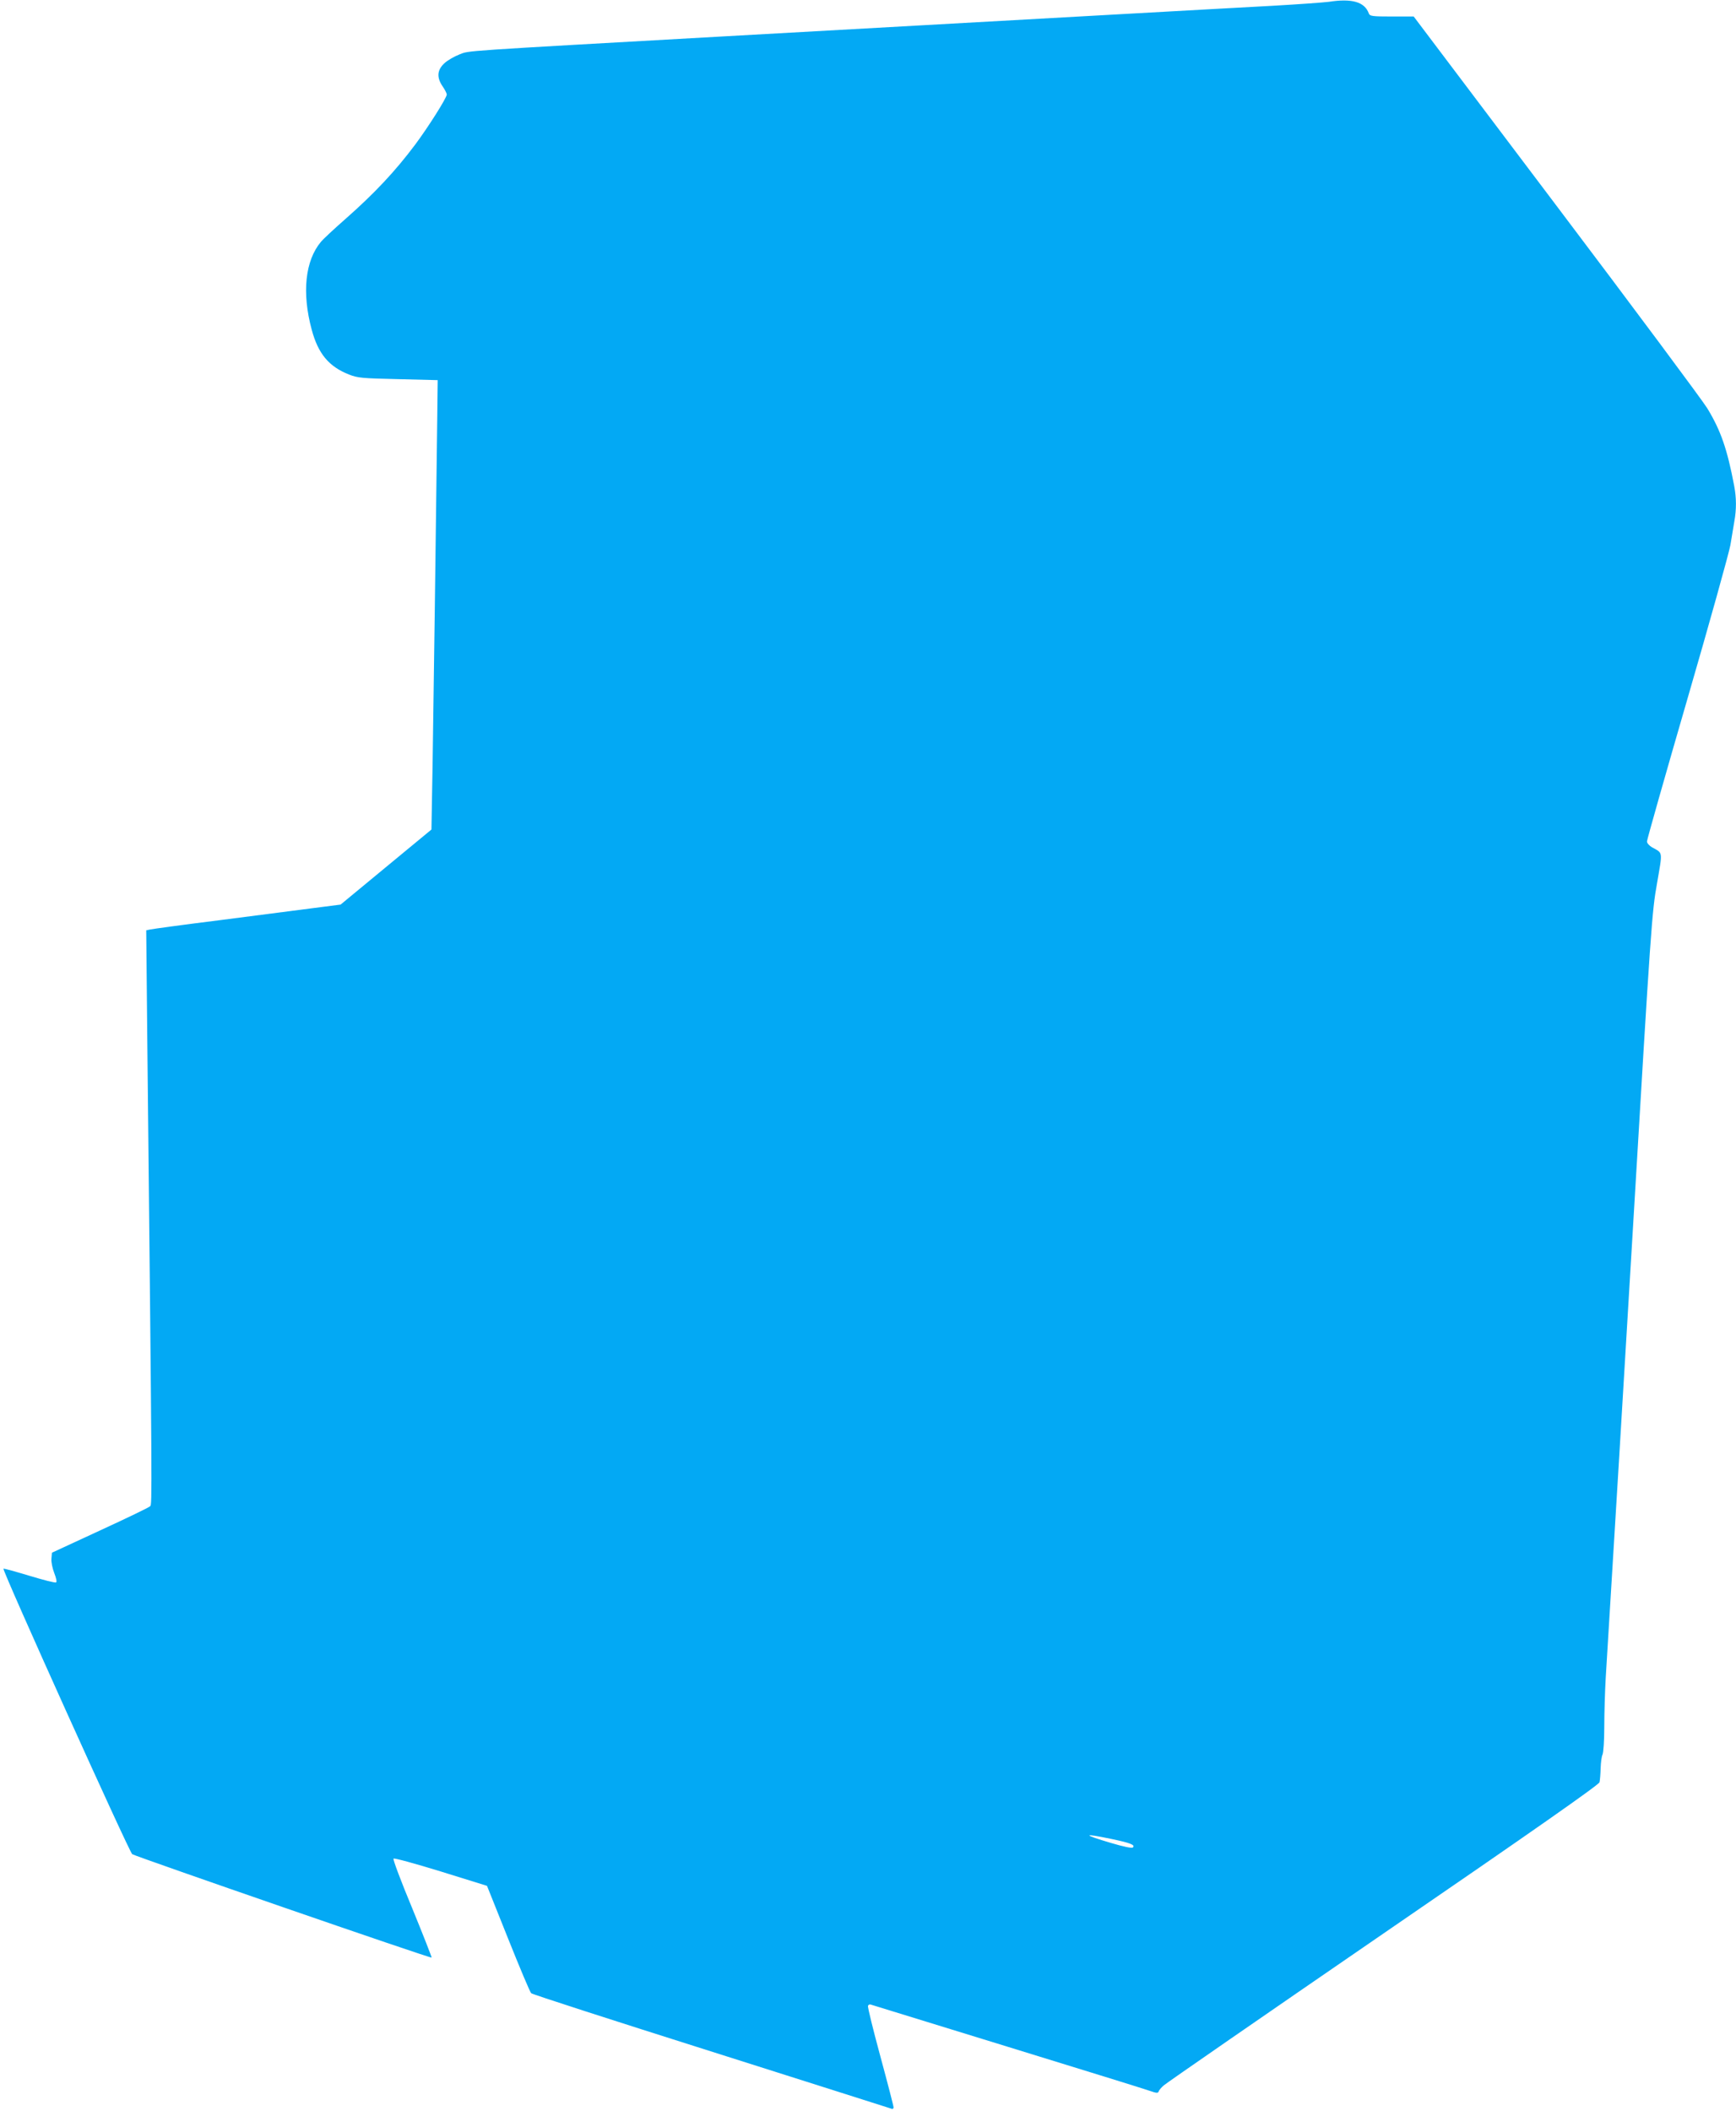 <?xml version="1.0" standalone="no"?>
<!DOCTYPE svg PUBLIC "-//W3C//DTD SVG 20010904//EN"
 "http://www.w3.org/TR/2001/REC-SVG-20010904/DTD/svg10.dtd">
<svg version="1.0" xmlns="http://www.w3.org/2000/svg"
 width="1053pt" height="1280pt" viewBox="0 0 1053 1280"
 preserveAspectRatio="xMidYMid meet">
<g transform="translate(0,1280) scale(0.1,-0.1)"
fill="#03a9f4" stroke="none">
<path d="M8060 12789 c-30 -4 -183 -15 -340 -24 -157 -8 -523 -29 -815 -45
-740 -41 -1871 -105 -2505 -140 -1634 -92 -1551 -86 -1613 -110 -31 -12 -73
-36 -92 -54 -44 -41 -47 -86 -10 -140 14 -20 25 -43 25 -49 0 -20 -112 -197
-191 -303 -122 -163 -248 -297 -424 -452 -66 -58 -133 -120 -148 -138 -96
-114 -117 -309 -56 -534 39 -145 104 -223 226 -271 53 -21 80 -23 298 -28
l240 -6 -3 -250 c-7 -583 -22 -1709 -28 -2078 l-7 -397 -275 -227 -276 -228
-171 -22 c-93 -12 -348 -45 -565 -73 -217 -27 -406 -53 -419 -56 l-24 -5 6
-622 c30 -2836 30 -2858 18 -2870 -6 -7 -143 -73 -304 -147 l-292 -135 -3 -36
c-2 -20 6 -59 17 -87 12 -31 17 -54 11 -57 -6 -4 -78 15 -161 40 -83 25 -154
45 -158 43 -11 -4 764 -1721 781 -1731 29 -17 1813 -634 1816 -627 1 4 -52
139 -118 300 -67 161 -118 296 -113 300 4 5 134 -31 287 -78 l280 -87 128
-320 c70 -175 133 -325 140 -331 7 -7 497 -165 1088 -352 591 -187 1083 -344
1093 -347 11 -5 17 -2 17 7 0 8 -36 147 -80 309 -44 162 -78 300 -75 306 2 7
10 11 17 8 7 -2 380 -117 828 -255 448 -138 837 -258 864 -268 40 -14 50 -15
54 -4 2 8 16 24 31 37 14 13 613 427 1331 920 909 623 1307 902 1312 918 3 12
6 50 7 85 1 35 6 72 11 82 6 11 11 86 11 167 0 82 4 218 9 303 23 373 31 505
40 655 6 88 62 1020 125 2070 109 1835 115 1917 146 2089 34 198 37 181 -30
218 -17 10 -31 25 -31 36 0 10 110 398 245 863 135 464 252 885 261 934 8 50
19 114 24 144 13 72 13 141 -1 215 -42 222 -81 335 -163 470 -28 46 -440 600
-916 1230 l-865 1146 -133 0 c-117 0 -133 2 -139 18 -25 70 -101 93 -243 71z
m-1317 -11140 c114 -24 144 -36 129 -51 -6 -6 -52 3 -133 27 -176 52 -174 61
4 24z"/>
</g>
</svg>
